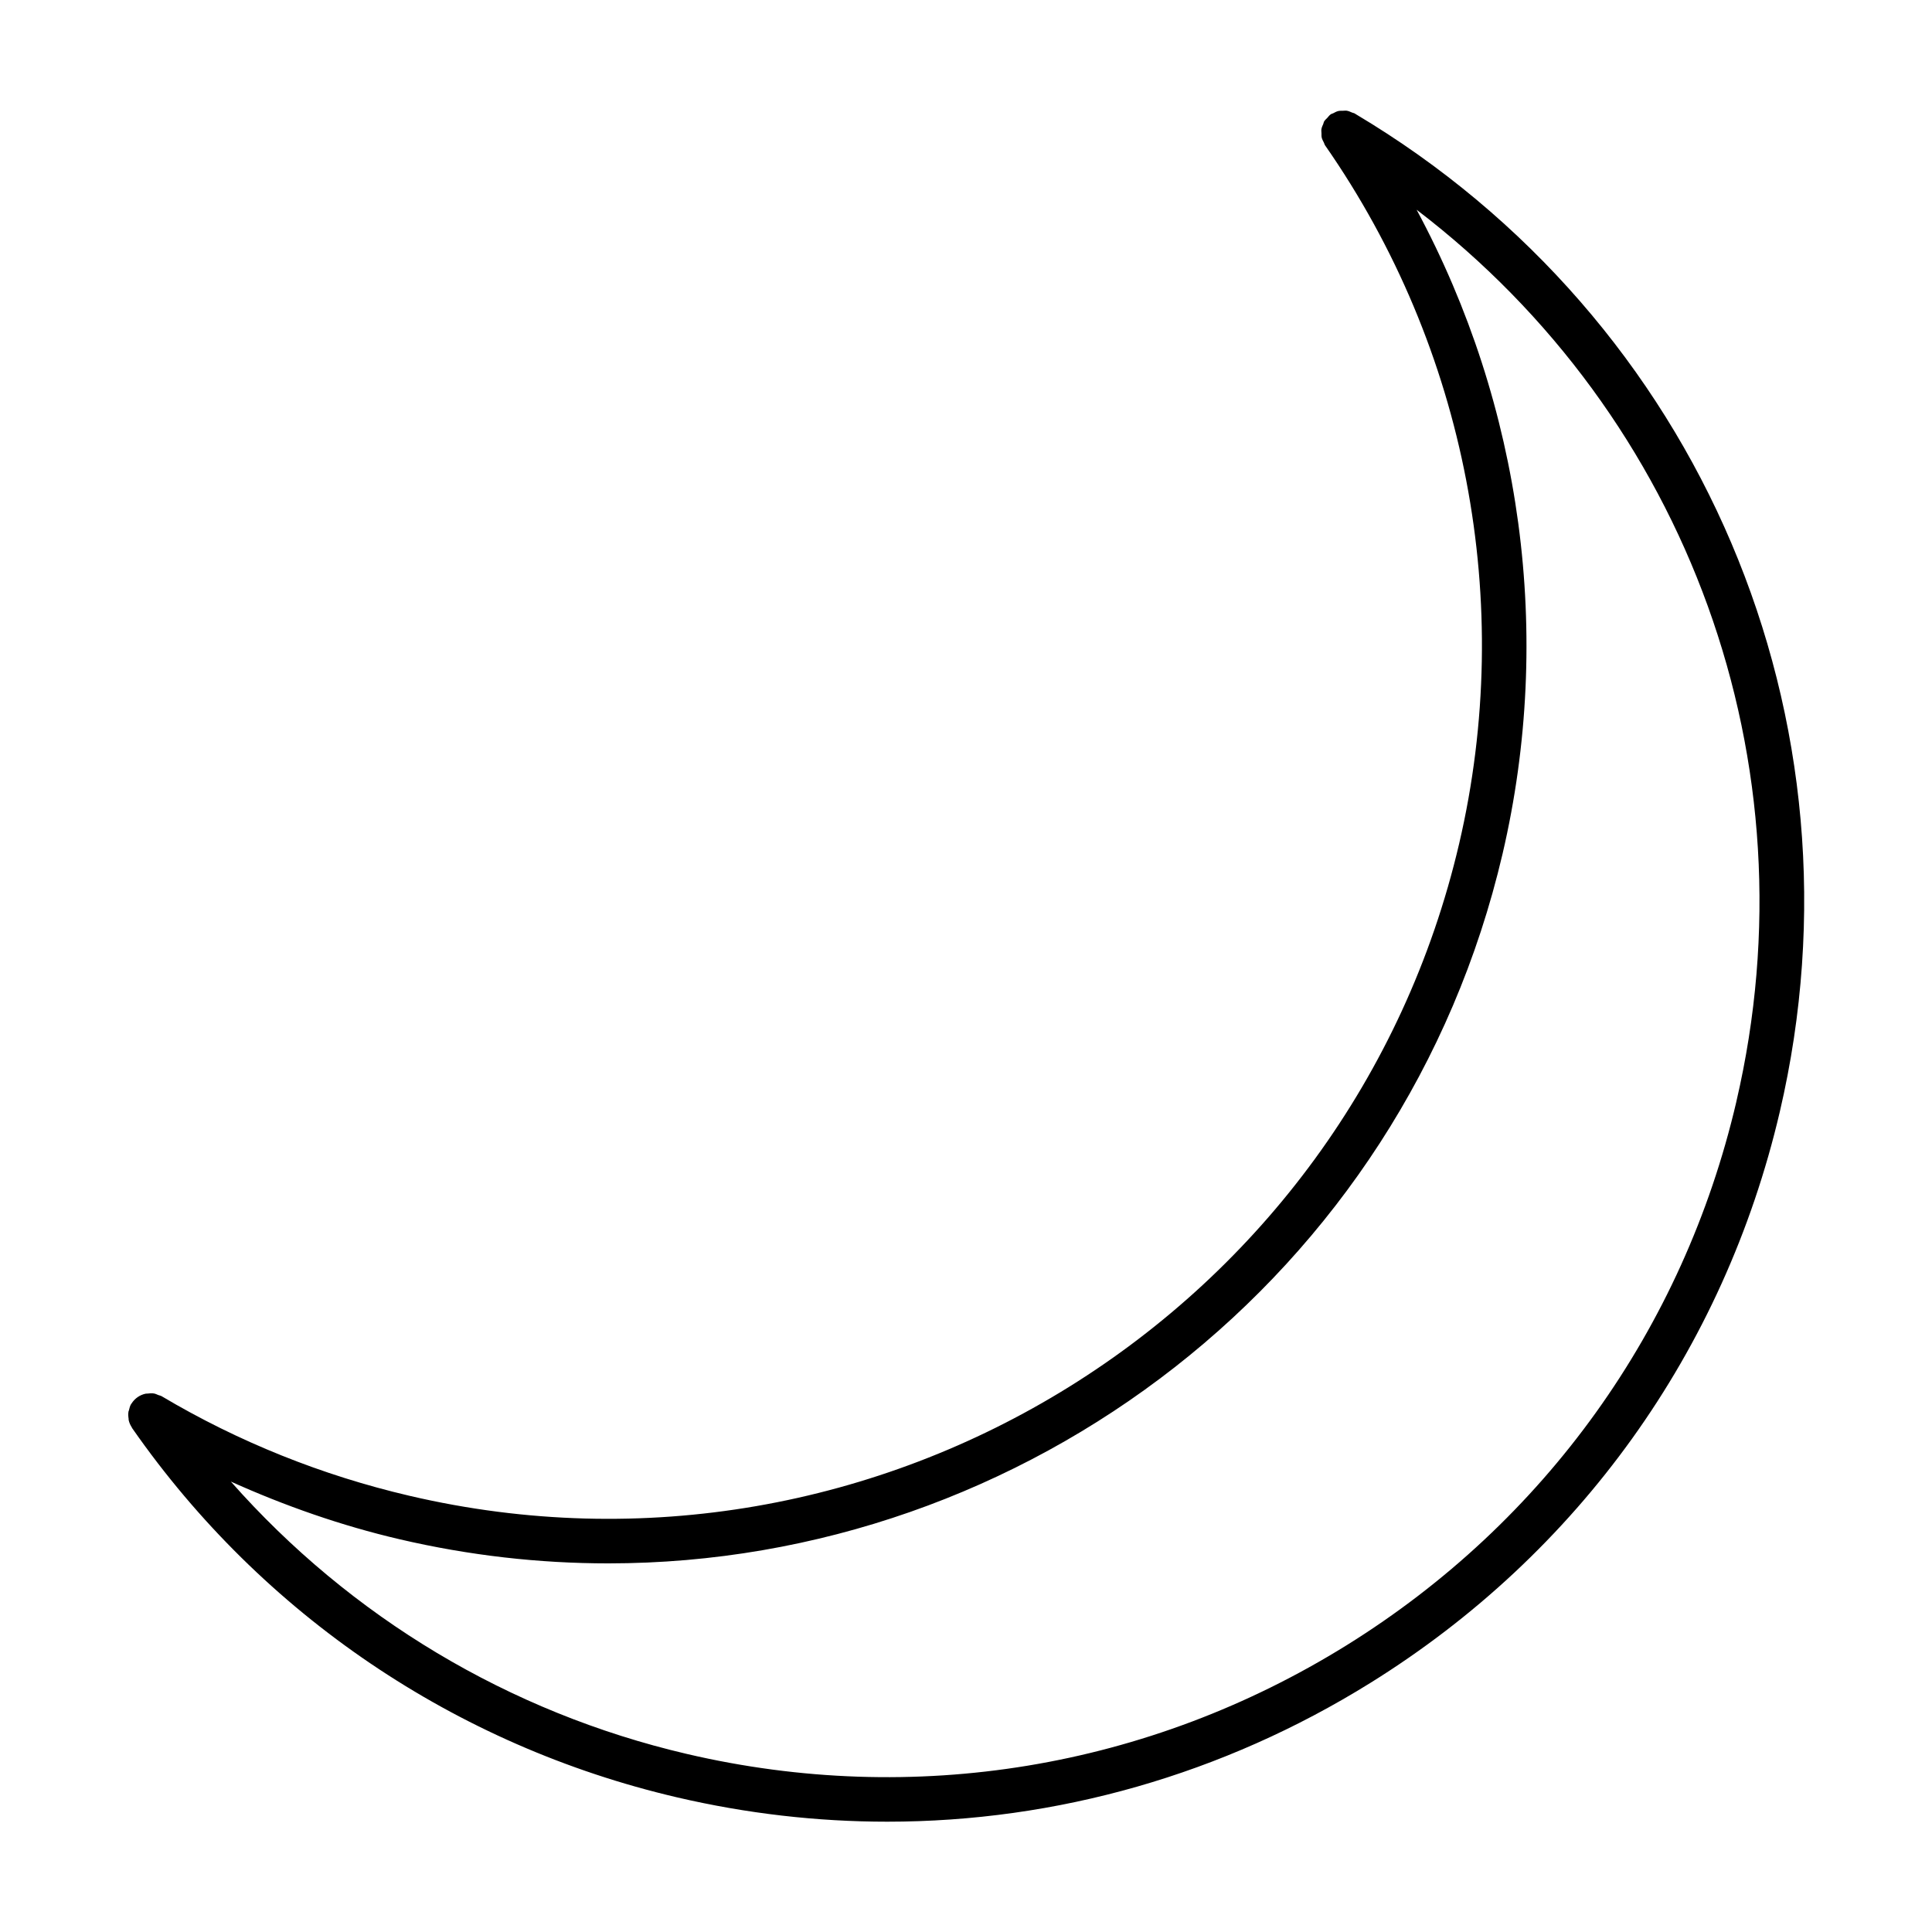 <?xml version="1.0" encoding="UTF-8"?>
<!-- Uploaded to: ICON Repo, www.iconrepo.com, Generator: ICON Repo Mixer Tools -->
<svg fill="#000000" width="800px" height="800px" version="1.1" viewBox="144 144 512 512" xmlns="http://www.w3.org/2000/svg">
 <path d="m503.2 174.19c-0.023-0.016-0.039-0.023-0.062-0.039-0.039-0.023-0.07-0.047-0.109-0.07-0.227-0.133-0.488-0.148-0.715-0.25-0.457-0.195-0.898-0.41-1.387-0.488-0.379-0.055-0.746 0-1.125 0.016-0.379 0.008-0.746-0.023-1.125 0.062-0.496 0.117-0.93 0.363-1.379 0.598-0.219 0.117-0.465 0.141-0.668 0.293-0.016 0.008-0.031 0.031-0.047 0.047-0.324 0.227-0.551 0.566-0.82 0.859s-0.582 0.535-0.789 0.867c-0.016 0.016-0.039 0.031-0.047 0.047-0.133 0.219-0.148 0.473-0.242 0.699-0.195 0.457-0.418 0.906-0.496 1.402-0.055 0.371 0.008 0.73 0.016 1.102 0.016 0.387-0.023 0.77 0.07 1.148 0.109 0.465 0.348 0.867 0.559 1.289 0.125 0.242 0.164 0.512 0.324 0.746 37.48 53.805 50.422 121.25 35.535 185.05-29.031 124.35-153.84 201.89-278.14 172.84-23.238-5.422-45.352-14.305-65.723-26.402-0.277-0.164-0.59-0.188-0.883-0.309-0.387-0.156-0.754-0.348-1.156-0.41-0.574-0.102-1.133-0.047-1.691 0.023-0.172 0.023-0.348-0.008-0.52 0.031-1.488 0.324-2.844 1.211-3.715 2.598-0.031 0.047-0.086 0.078-0.109 0.125-0.316 0.527-0.457 1.109-0.59 1.684-0.023 0.117-0.094 0.219-0.117 0.34-0.109 0.629-0.062 1.25 0.031 1.883 0.016 0.133-0.008 0.25 0.023 0.387 0.148 0.676 0.441 1.309 0.82 1.898 0.039 0.07 0.047 0.148 0.094 0.211 0.008 0.008 0.016 0.023 0.023 0.031 0.031 0.047 0.062 0.094 0.102 0.141 34.395 49.293 85.602 83.973 144.21 97.66 18.531 4.328 37.227 6.465 55.789 6.465 44.855 0 88.93-12.484 127.98-36.754 55.215-34.305 93.754-88.062 108.54-151.36 24.23-103.76-20.965-210.02-112.45-264.45zm100.95 261.78c-14.059 60.23-50.734 111.38-103.27 144.03-52.547 32.637-114.62 42.887-174.86 28.812-47.121-10.996-89.176-36.312-120.84-72.18 14.336 6.445 29.246 11.676 44.691 15.281 18.539 4.328 37.078 6.398 55.348 6.398 110.5-0.008 210.79-75.926 236.98-188.06 13.523-57.938 5.156-118.73-22.781-170.67 71.852 54.836 105.7 146.52 84.723 236.39z"/>
</svg>